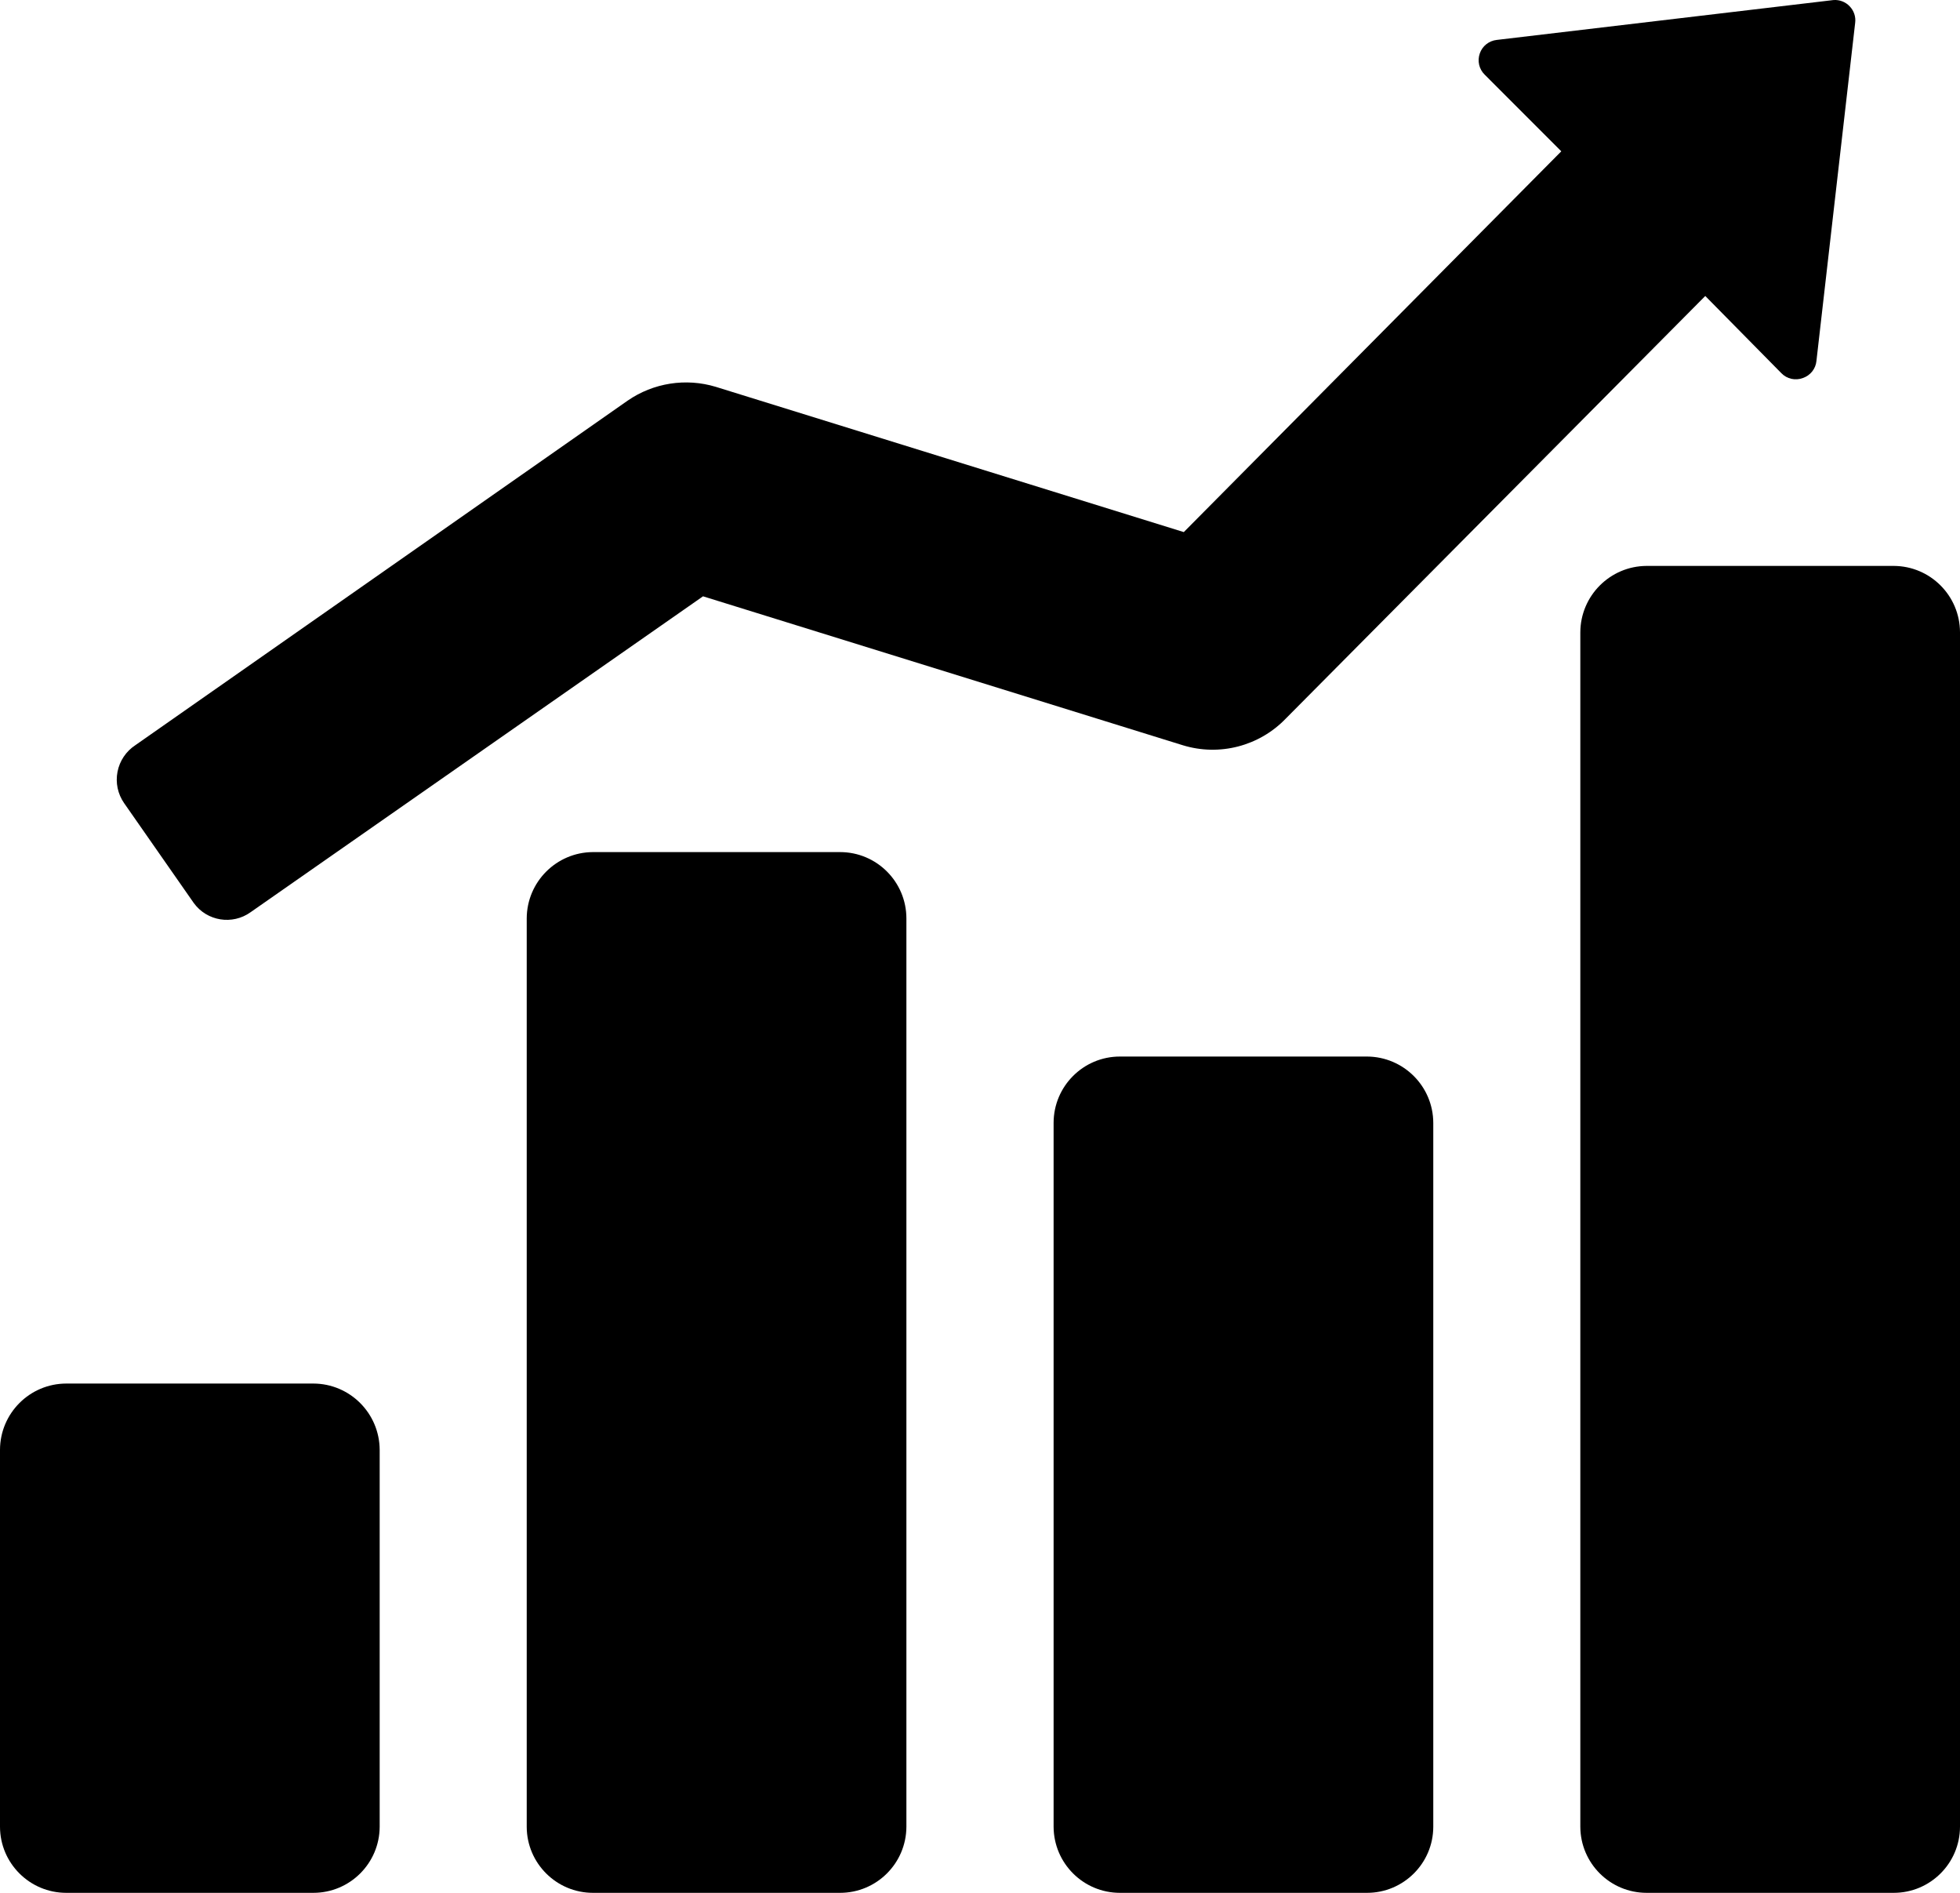 <svg xmlns="http://www.w3.org/2000/svg" width="87" height="84" viewBox="0 0 87 84" fill="none"><path fill-rule="evenodd" clip-rule="evenodd" d="M2.94 84H13.909C15.531 84 16.846 82.688 16.853 81.068V64.342C16.846 62.718 15.531 61.403 13.909 61.399H2.94C1.318 61.403 0.004 62.718 0 64.342V81.068C0.004 82.688 1.322 84 2.94 84ZM6.008 33.07L27.859 17.78C29.001 16.991 30.443 16.765 31.772 17.167L52.546 23.613L69.302 6.715L65.899 3.31C65.651 3.065 65.569 2.701 65.685 2.37C65.798 2.043 66.091 1.81 66.436 1.772L81.386 0.002C81.656 -0.017 81.919 0.085 82.103 0.28C82.291 0.476 82.381 0.743 82.347 1.01L80.627 16.022C80.594 16.368 80.357 16.661 80.03 16.774C79.696 16.901 79.317 16.819 79.069 16.559L75.693 13.135L57.083 31.879C55.904 33.112 54.127 33.574 52.498 33.071L31.206 26.463L11.123 40.482C10.316 41.061 9.189 40.881 8.603 40.076L5.509 35.641C5.227 35.235 5.122 34.735 5.216 34.25C5.31 33.766 5.595 33.341 6.008 33.07ZM73.091 84H84.06C85.678 84 86.996 82.688 87 81.068V28.06C86.996 26.437 85.682 25.121 84.06 25.114H73.091C71.469 25.121 70.154 26.437 70.147 28.06V81.068C70.154 82.688 71.469 84 73.091 84ZM49.711 84H60.68C62.299 84 63.617 82.688 63.62 81.068V49.834C63.617 48.21 62.302 46.895 60.68 46.887H49.711C48.085 46.887 46.767 48.207 46.767 49.834V81.068C46.775 82.688 48.089 84 49.711 84ZM26.324 84H37.289C38.911 84 40.226 82.688 40.233 81.068V40.761C40.233 39.133 38.915 37.814 37.289 37.814H26.32C24.698 37.821 23.384 39.137 23.38 40.761V81.068C23.384 82.688 24.702 84 26.32 84H26.324Z" fill="black"></path></svg>